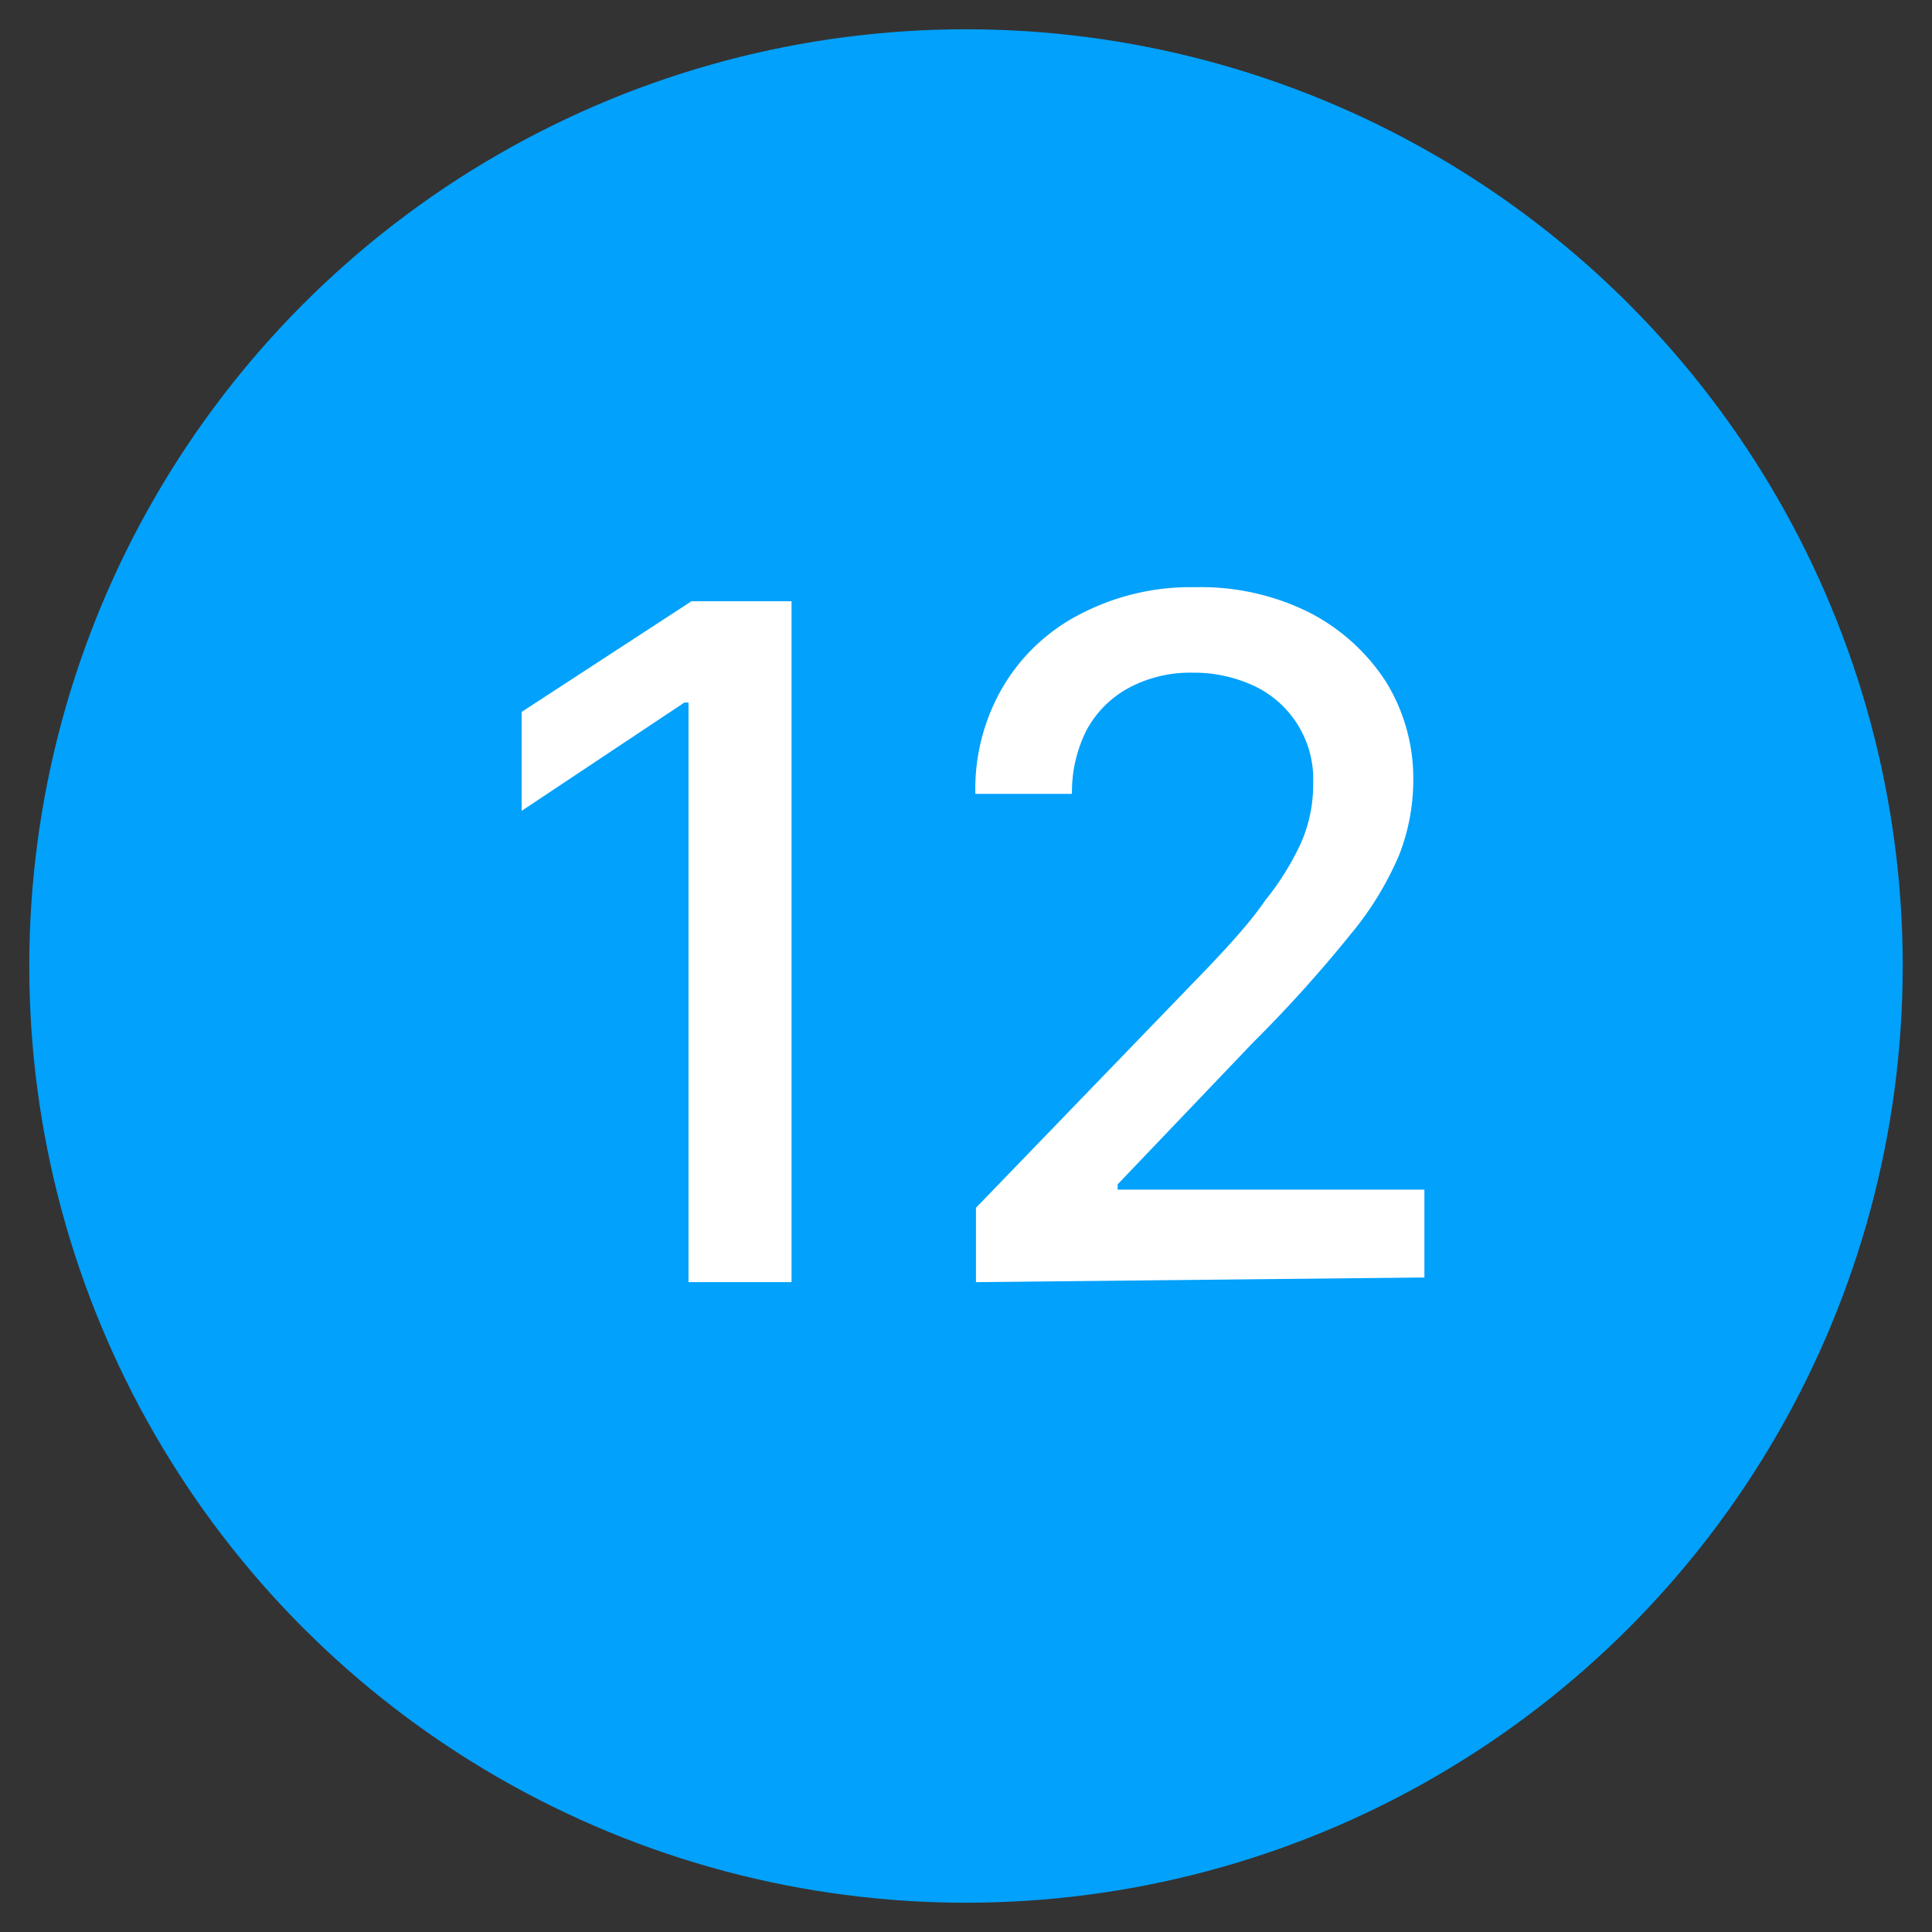 <svg id="Capa_1" data-name="Capa 1" xmlns="http://www.w3.org/2000/svg" viewBox="0 0 33 33"><rect x="0" y="0" width="33" height="33" fill="#333333" stroke="none"/><title>Mesa de trabajo 1 copia 35</title><circle cx="16.5" cy="16.5" r="16" fill="#02a1fb"/><path d="M13.52,10.27V21.9H11.76V12h-.07L8.91,13.85V12.16l2.9-1.89Z" fill="#fff"/><path d="M16.67,21.9V20.63l3.94-4.08c.42-.44.77-.83,1-1.17a4.64,4.64,0,0,0,.62-1,2.48,2.48,0,0,0,.2-1,1.76,1.76,0,0,0-1-1.66,2.43,2.43,0,0,0-1.06-.23,2.22,2.22,0,0,0-1.09.26,1.78,1.78,0,0,0-.72.72,2.34,2.34,0,0,0-.25,1.09H16.66a3.44,3.44,0,0,1,.49-1.86,3.25,3.25,0,0,1,1.34-1.23,4.07,4.07,0,0,1,1.93-.44,4.14,4.14,0,0,1,1.94.43,3.41,3.41,0,0,1,1.31,1.18,3.14,3.14,0,0,1,.47,1.69,3.53,3.53,0,0,1-.24,1.27,5.44,5.44,0,0,1-.84,1.37,22.61,22.61,0,0,1-1.66,1.84l-2.31,2.42v.09h5.24v1.5Z" fill="#fff"/></svg>